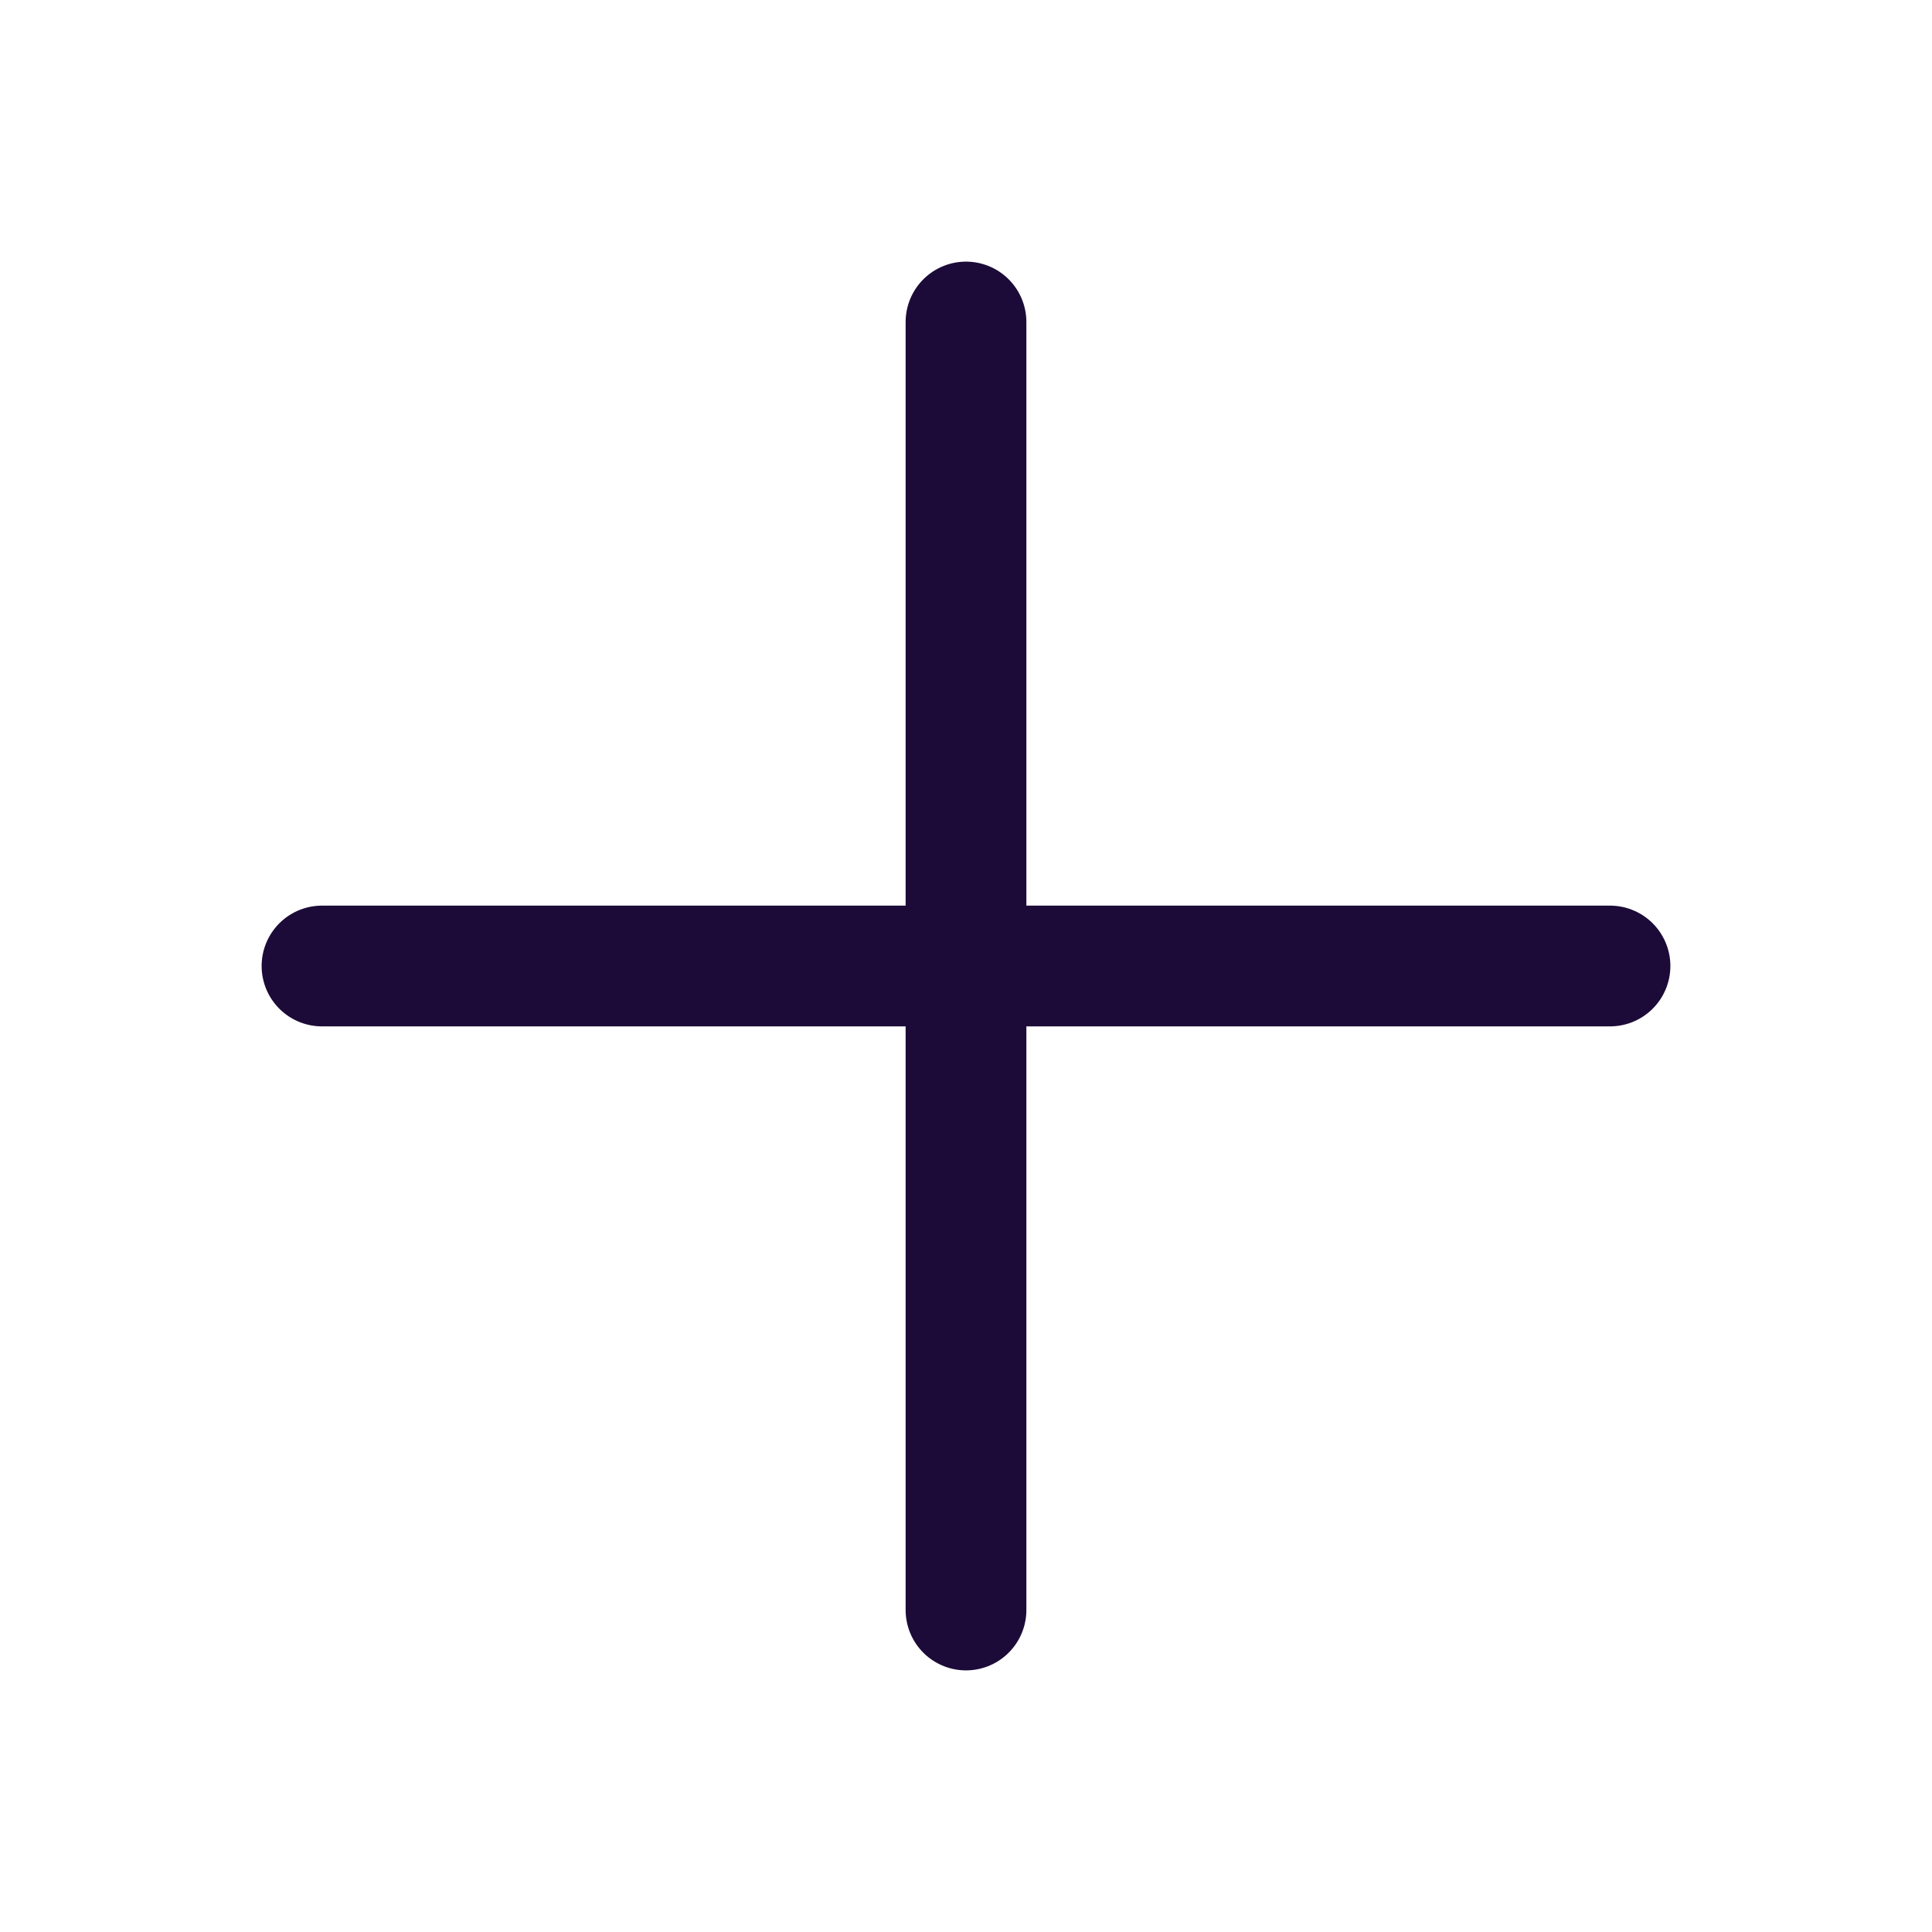 <svg width="24" height="24" viewBox="0 0 24 24" fill="none" xmlns="http://www.w3.org/2000/svg">
<path d="M12 4V20M20 12H4" stroke="#1C0B38" stroke-width="1.5" stroke-linecap="round" stroke-linejoin="round"/>
</svg>
